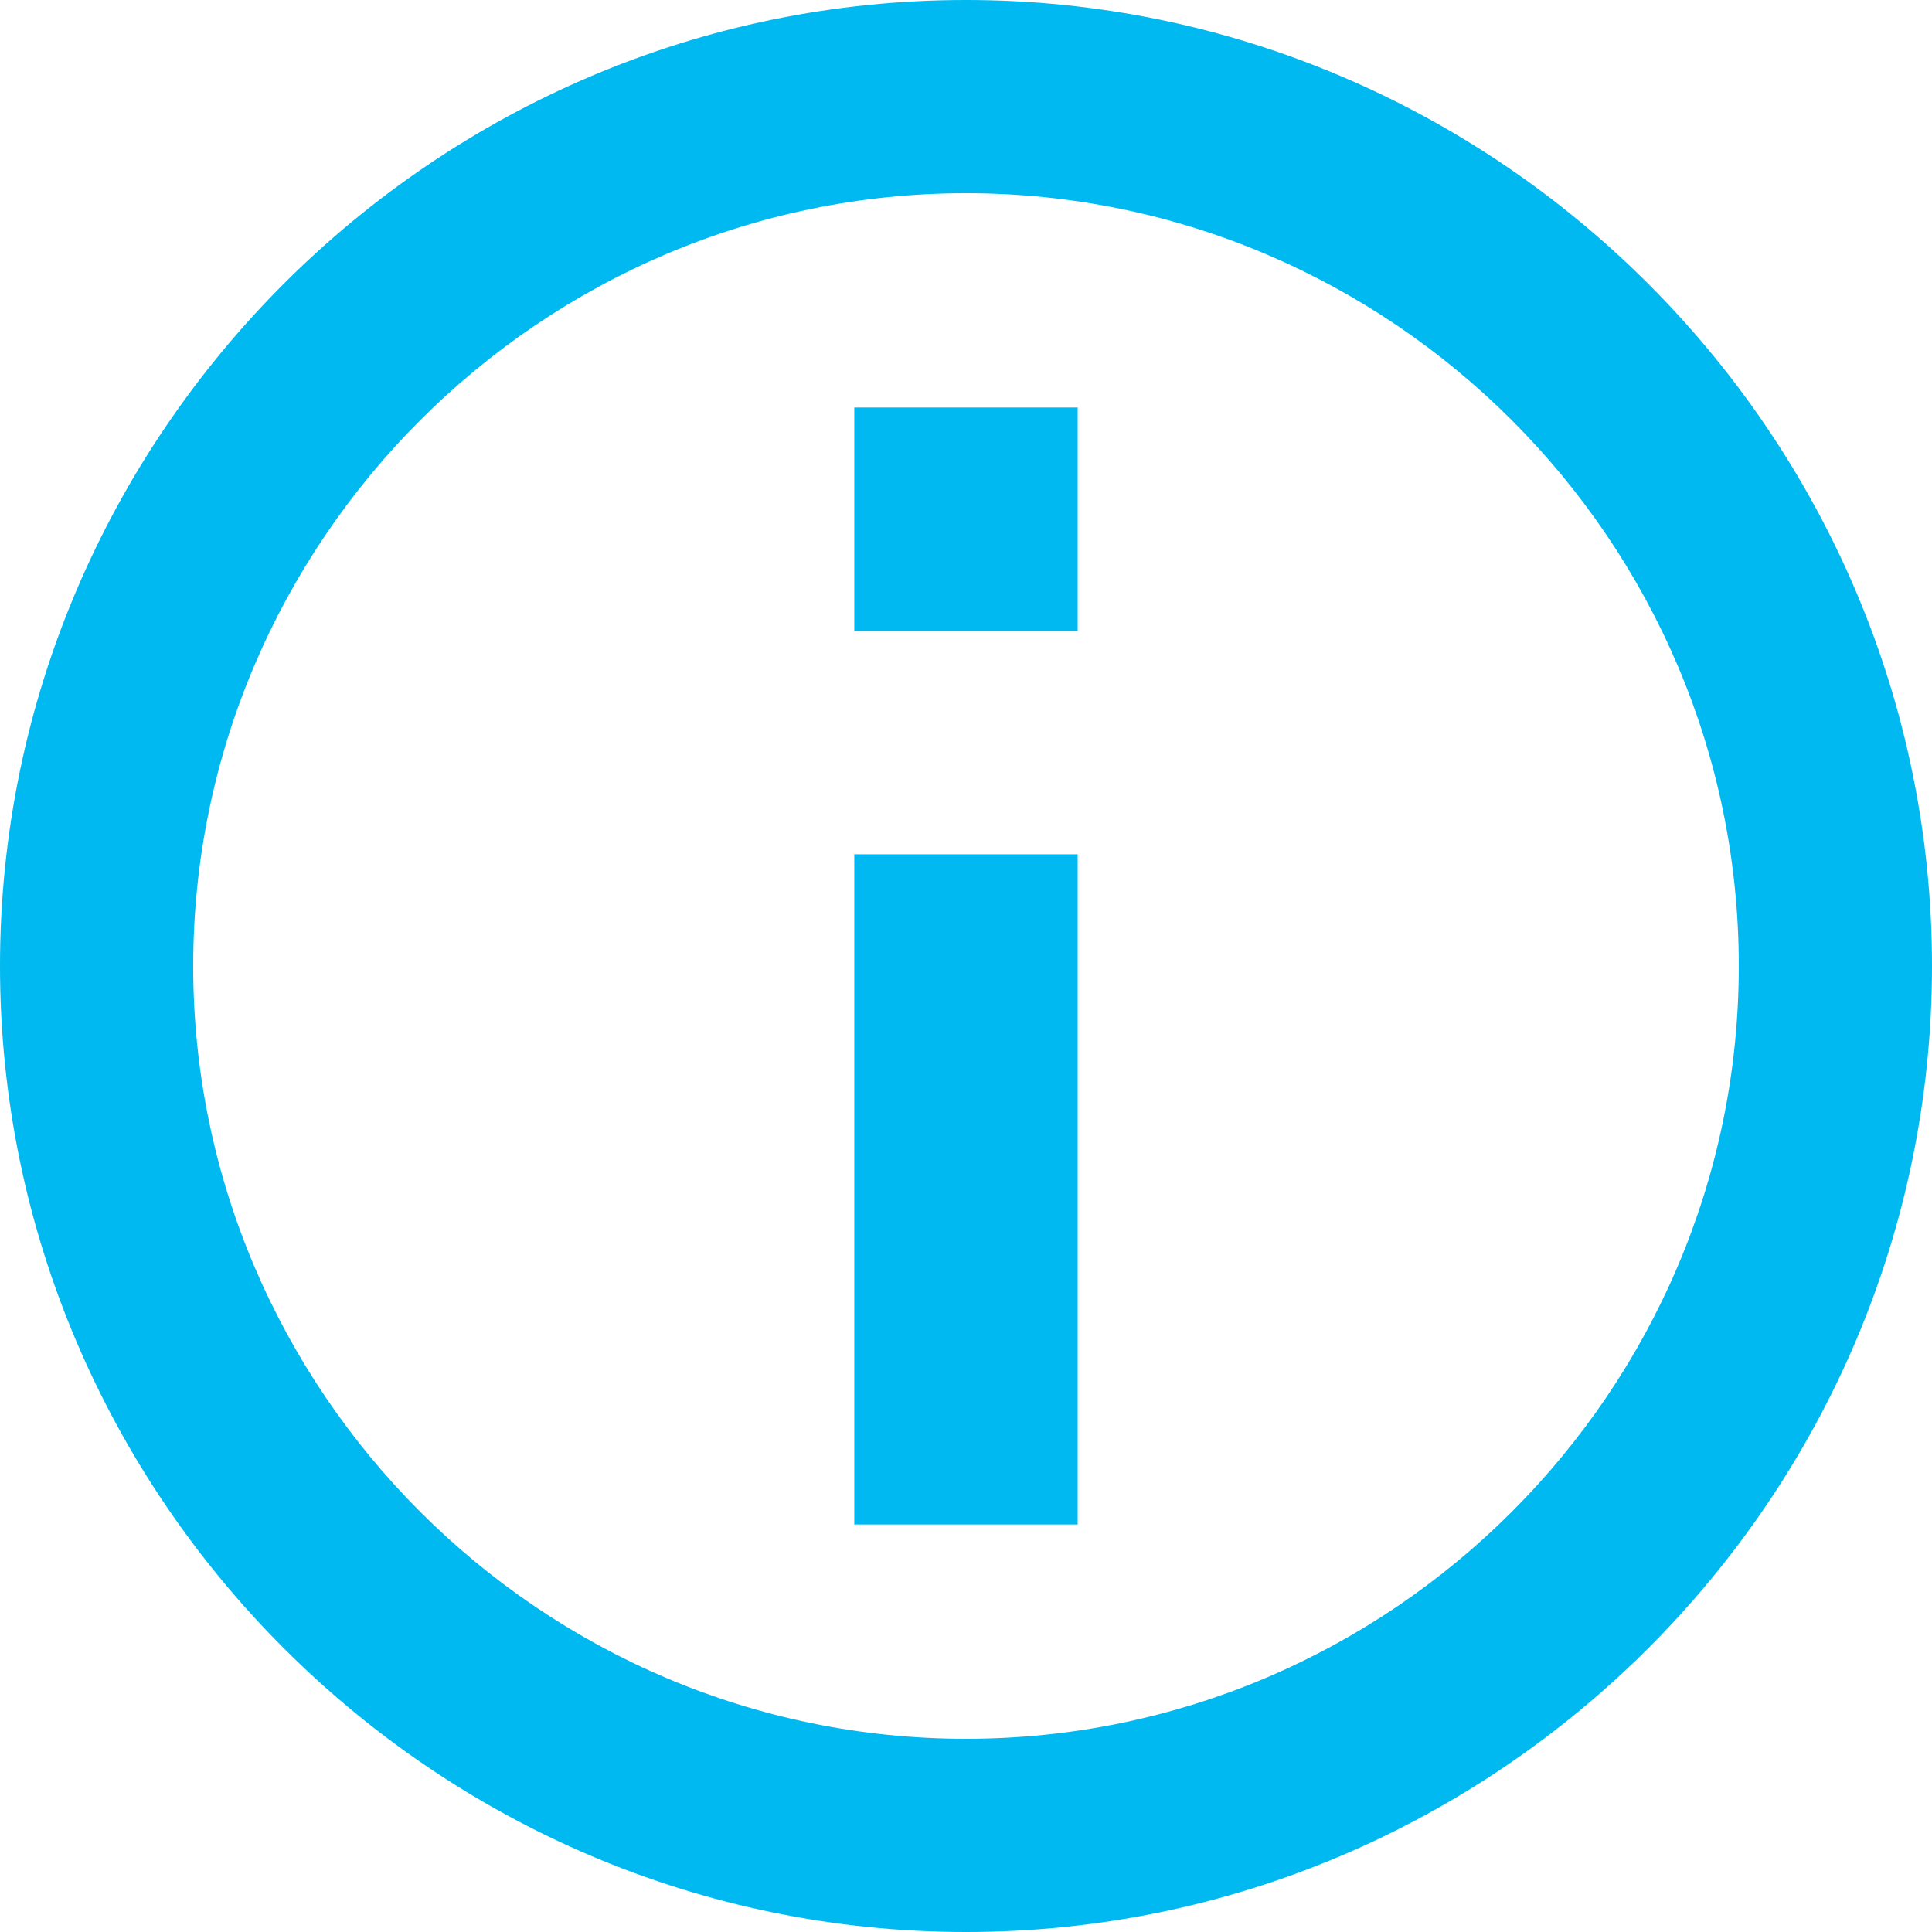 <?xml version="1.0" encoding="UTF-8"?>
<svg id="Capa_1" data-name="Capa 1" xmlns="http://www.w3.org/2000/svg" viewBox="0 0 510 510">
  <defs>
    <style>
      .cls-1 {
        fill: #00b9f0;
      }
    </style>
  </defs>
  <g id="info-outline">
    <path class="cls-1" d="M225.51,402.43h58.97V225.51h-58.97v176.91ZM255,0C114.75,0,0,114.75,0,255s114.75,255,255,255,255-114.75,255-255S395.25,0,255,0Zm0,459c-112.2,0-204-91.8-204-204S142.8,51,255,51s204,91.8,204,204-91.8,204-204,204Zm-29.49-292.46h58.97v-58.97h-58.97v58.97Z"/>
  </g>
</svg>
